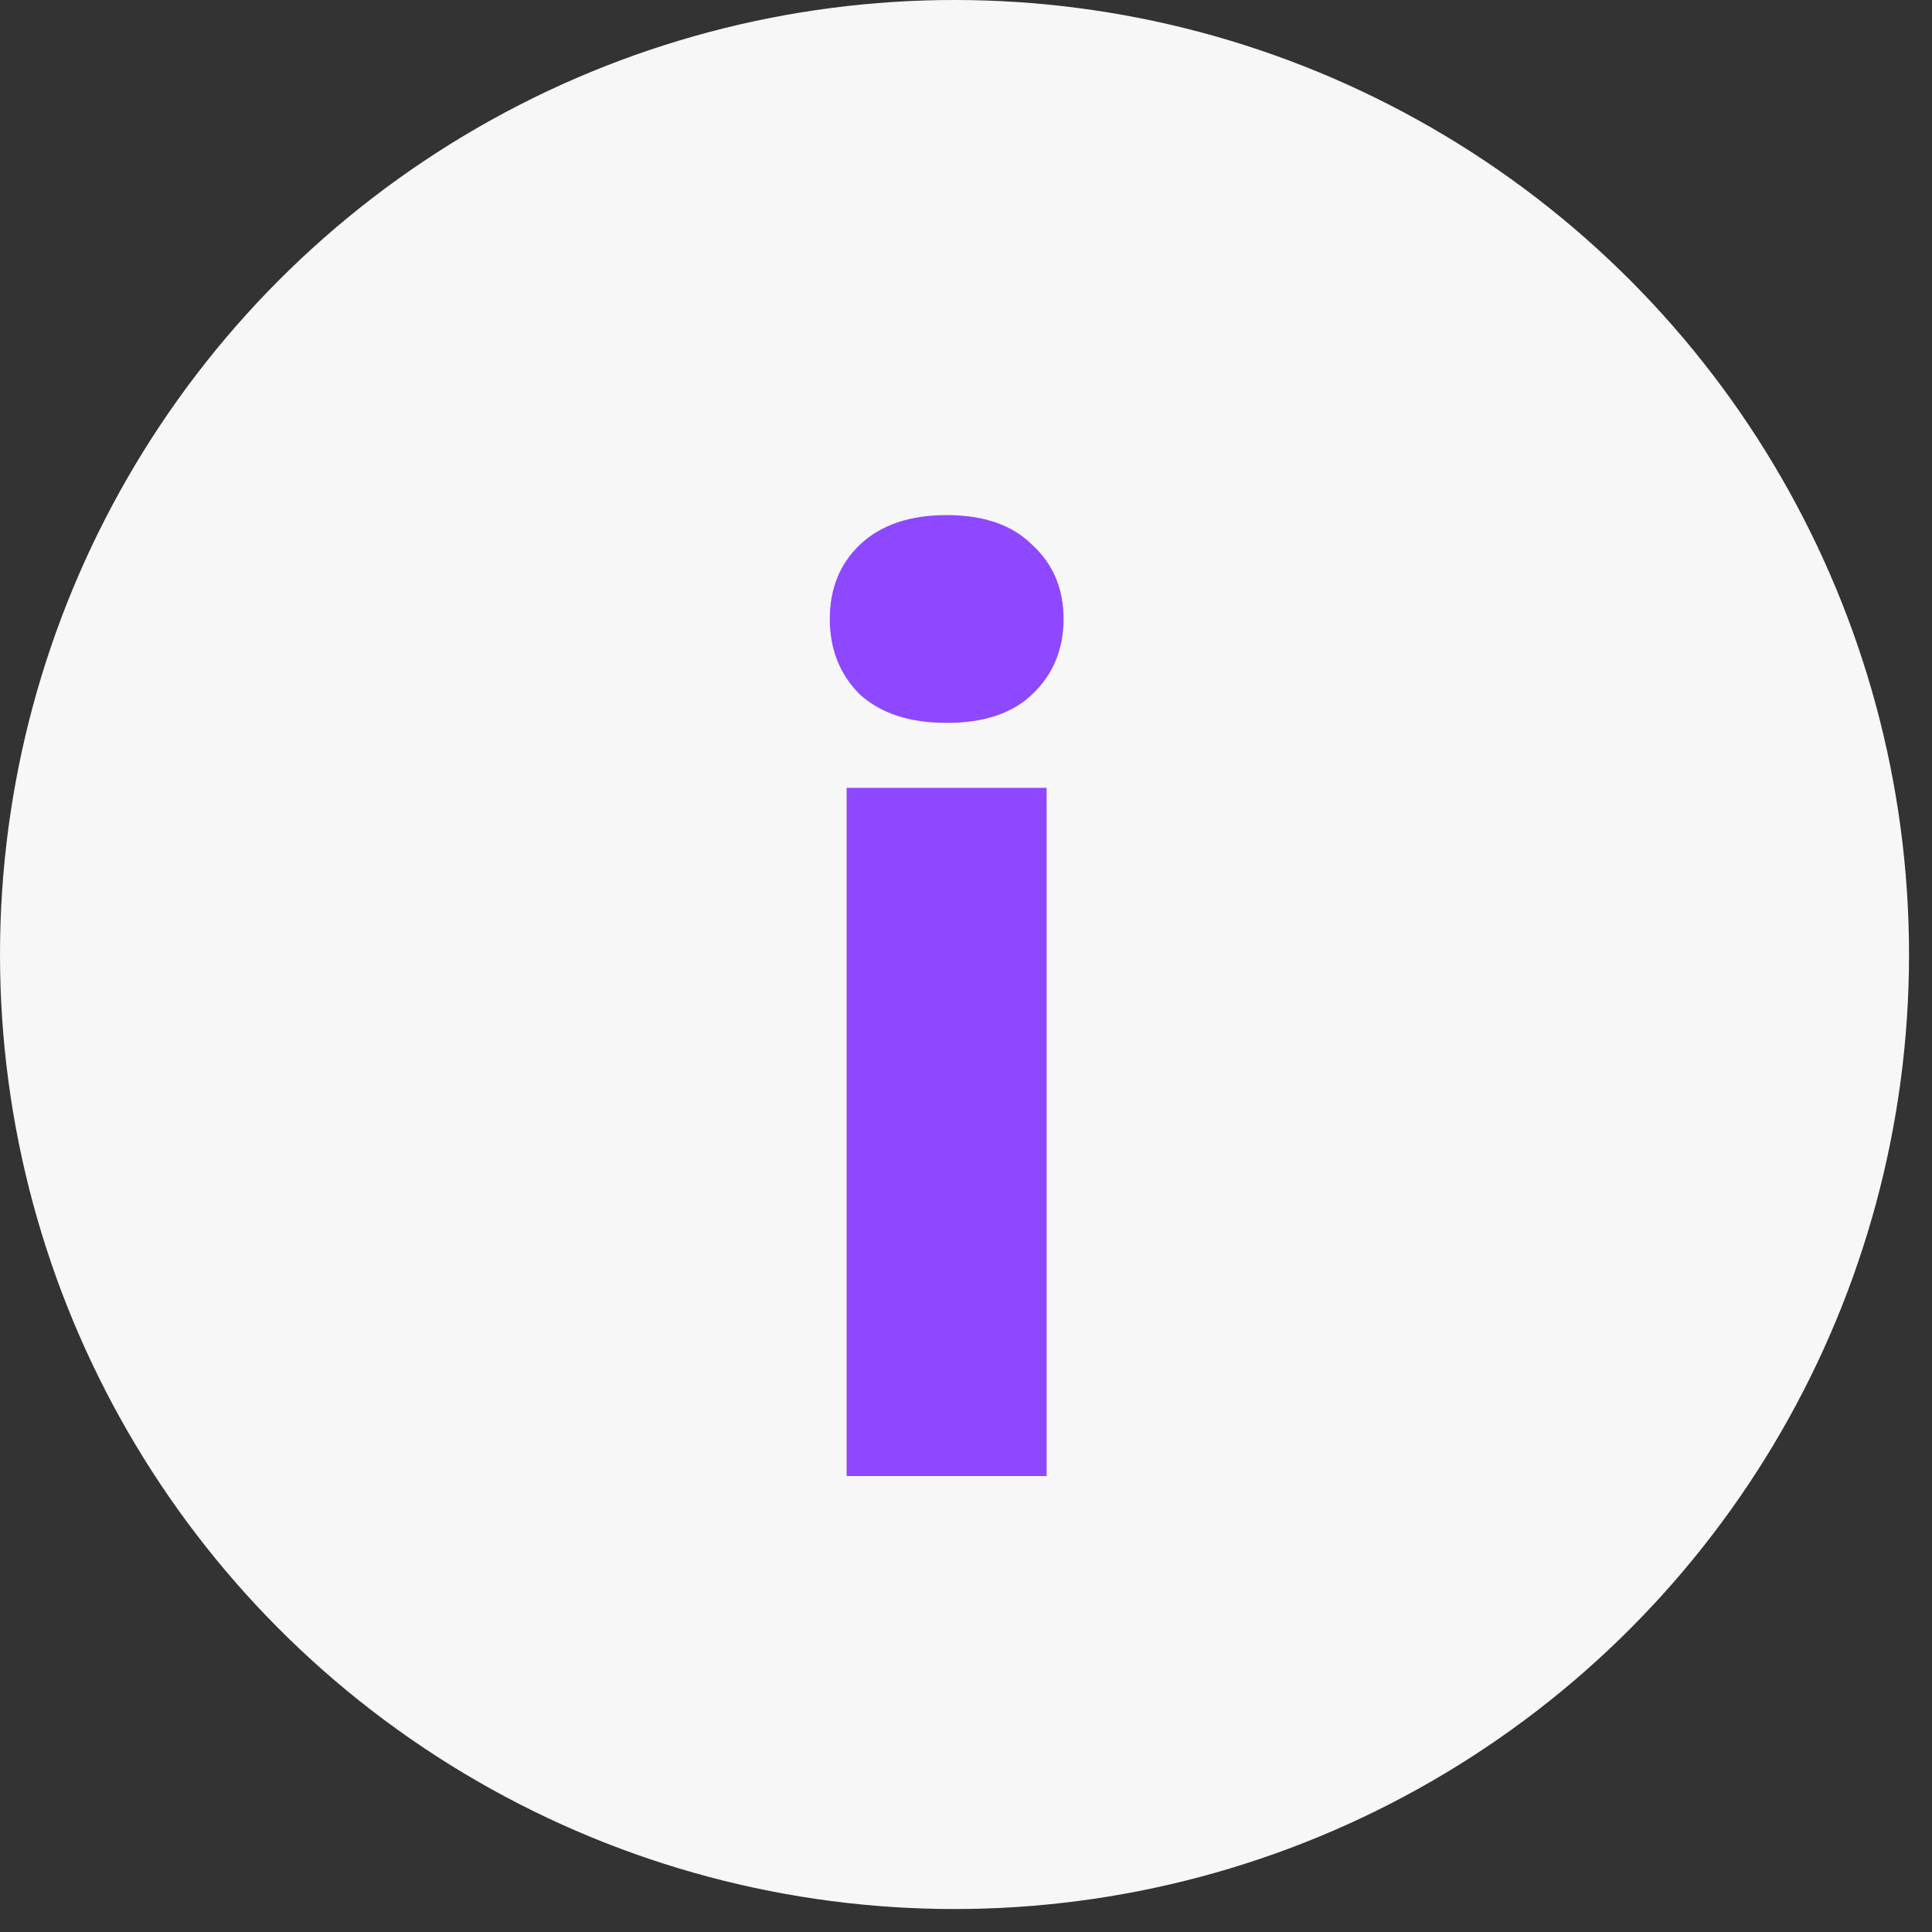 <?xml version="1.0" encoding="UTF-8"?> <svg xmlns="http://www.w3.org/2000/svg" width="18" height="18" viewBox="0 0 18 18" fill="none"><rect x="0" y="0" width="18" height="18" fill="#333333" stroke="none"/><circle cx="8.893" cy="8.893" r="8.893" fill="#F7F7F7"></circle><path d="M7.888 13.752V7.34H9.751V13.752H7.888ZM8.82 6.735C8.473 6.735 8.203 6.646 8.009 6.468C7.824 6.283 7.731 6.049 7.731 5.767C7.731 5.484 7.824 5.255 8.009 5.077C8.203 4.892 8.473 4.799 8.82 4.799C9.167 4.799 9.433 4.892 9.618 5.077C9.812 5.255 9.909 5.484 9.909 5.767C9.909 6.049 9.812 6.283 9.618 6.468C9.433 6.646 9.167 6.735 8.82 6.735Z" fill="#8E48FF"></path></svg> 
